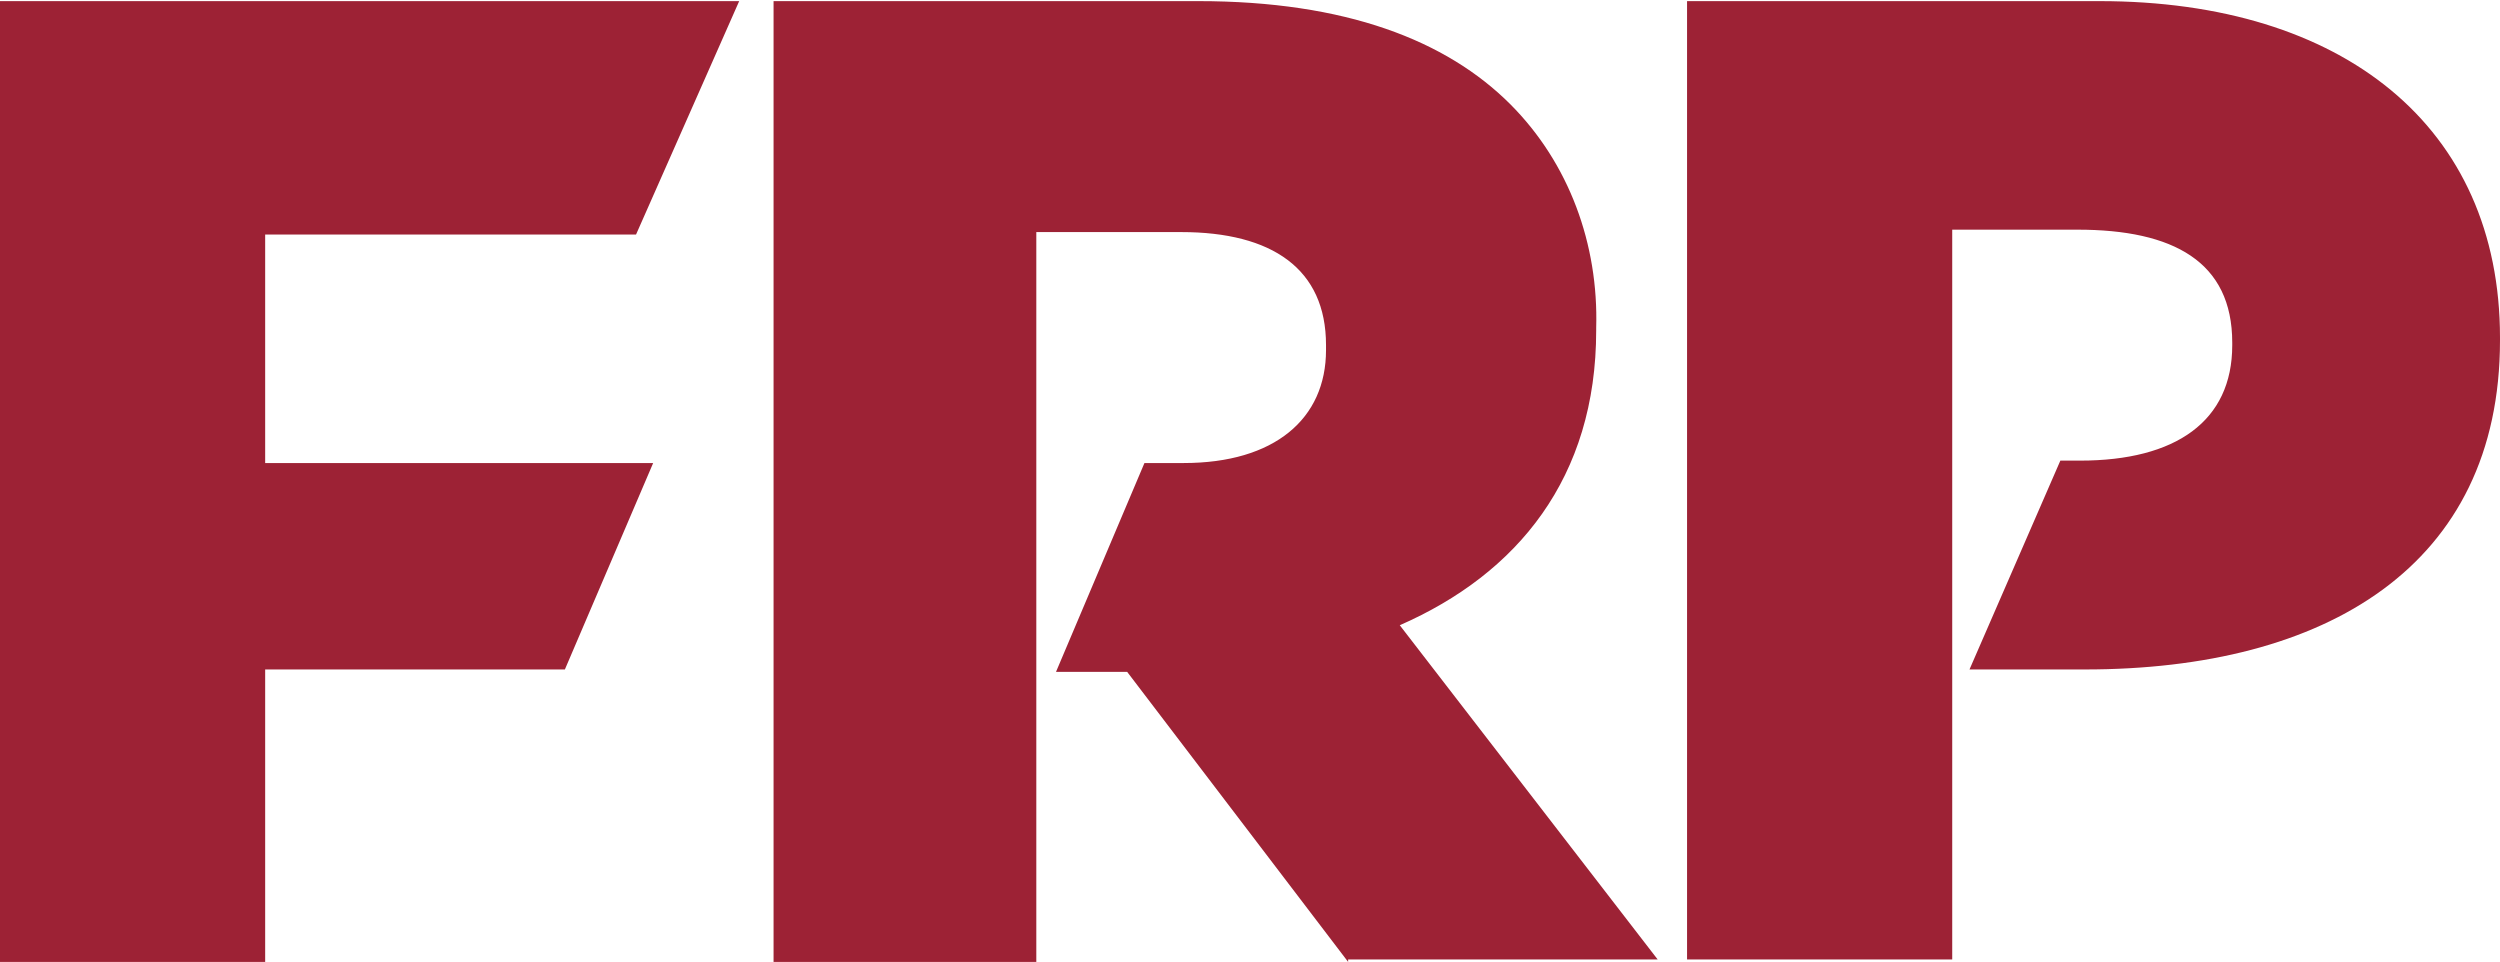 <svg version="1.2" xmlns="http://www.w3.org/2000/svg" viewBox="0 0 1549 596" width="1549" height="596">
	<title>download (1)-svg</title>
	<style>
		.s0 { fill: #9d2235 } 
	</style>
	<g id="Group_2">
		<path id="Combined_Shape" class="s0" d="m1045.3 596v-595.3h255.6c150.7 0 248.1 77.6 248.1 208.6v1.5c0 140.1-108.1 204-257.2 204h-71.5l56.3-129.4h12.2c59.3 0 94.3-24.4 94.3-71.5v-1.6c0-50.2-36.5-70-95.9-70h-77.6v452.2h-164.3zm-210 0l-136.9-179.7h-44.1l54.8-129.4h24.3c56.3 0 88.2-27.4 88.2-70v-3.1c0-47.2-33.4-70-89.7-70h-89.8v452.2h-162.8v-595.3h263.2c91.3 0 153.7 24.3 193.3 63.9 36.5 36.6 54.7 86.8 53.2 138.6v1.5c0 91.3-48.7 150.7-121.7 182.7l159.8 207.1h-191.8zm-835.3 0v-595.3h458l-63.9 144.6h-229.8v141.6h240.4l-54.7 127.9h-185.7v181.2z"/>
	</g>
</svg>